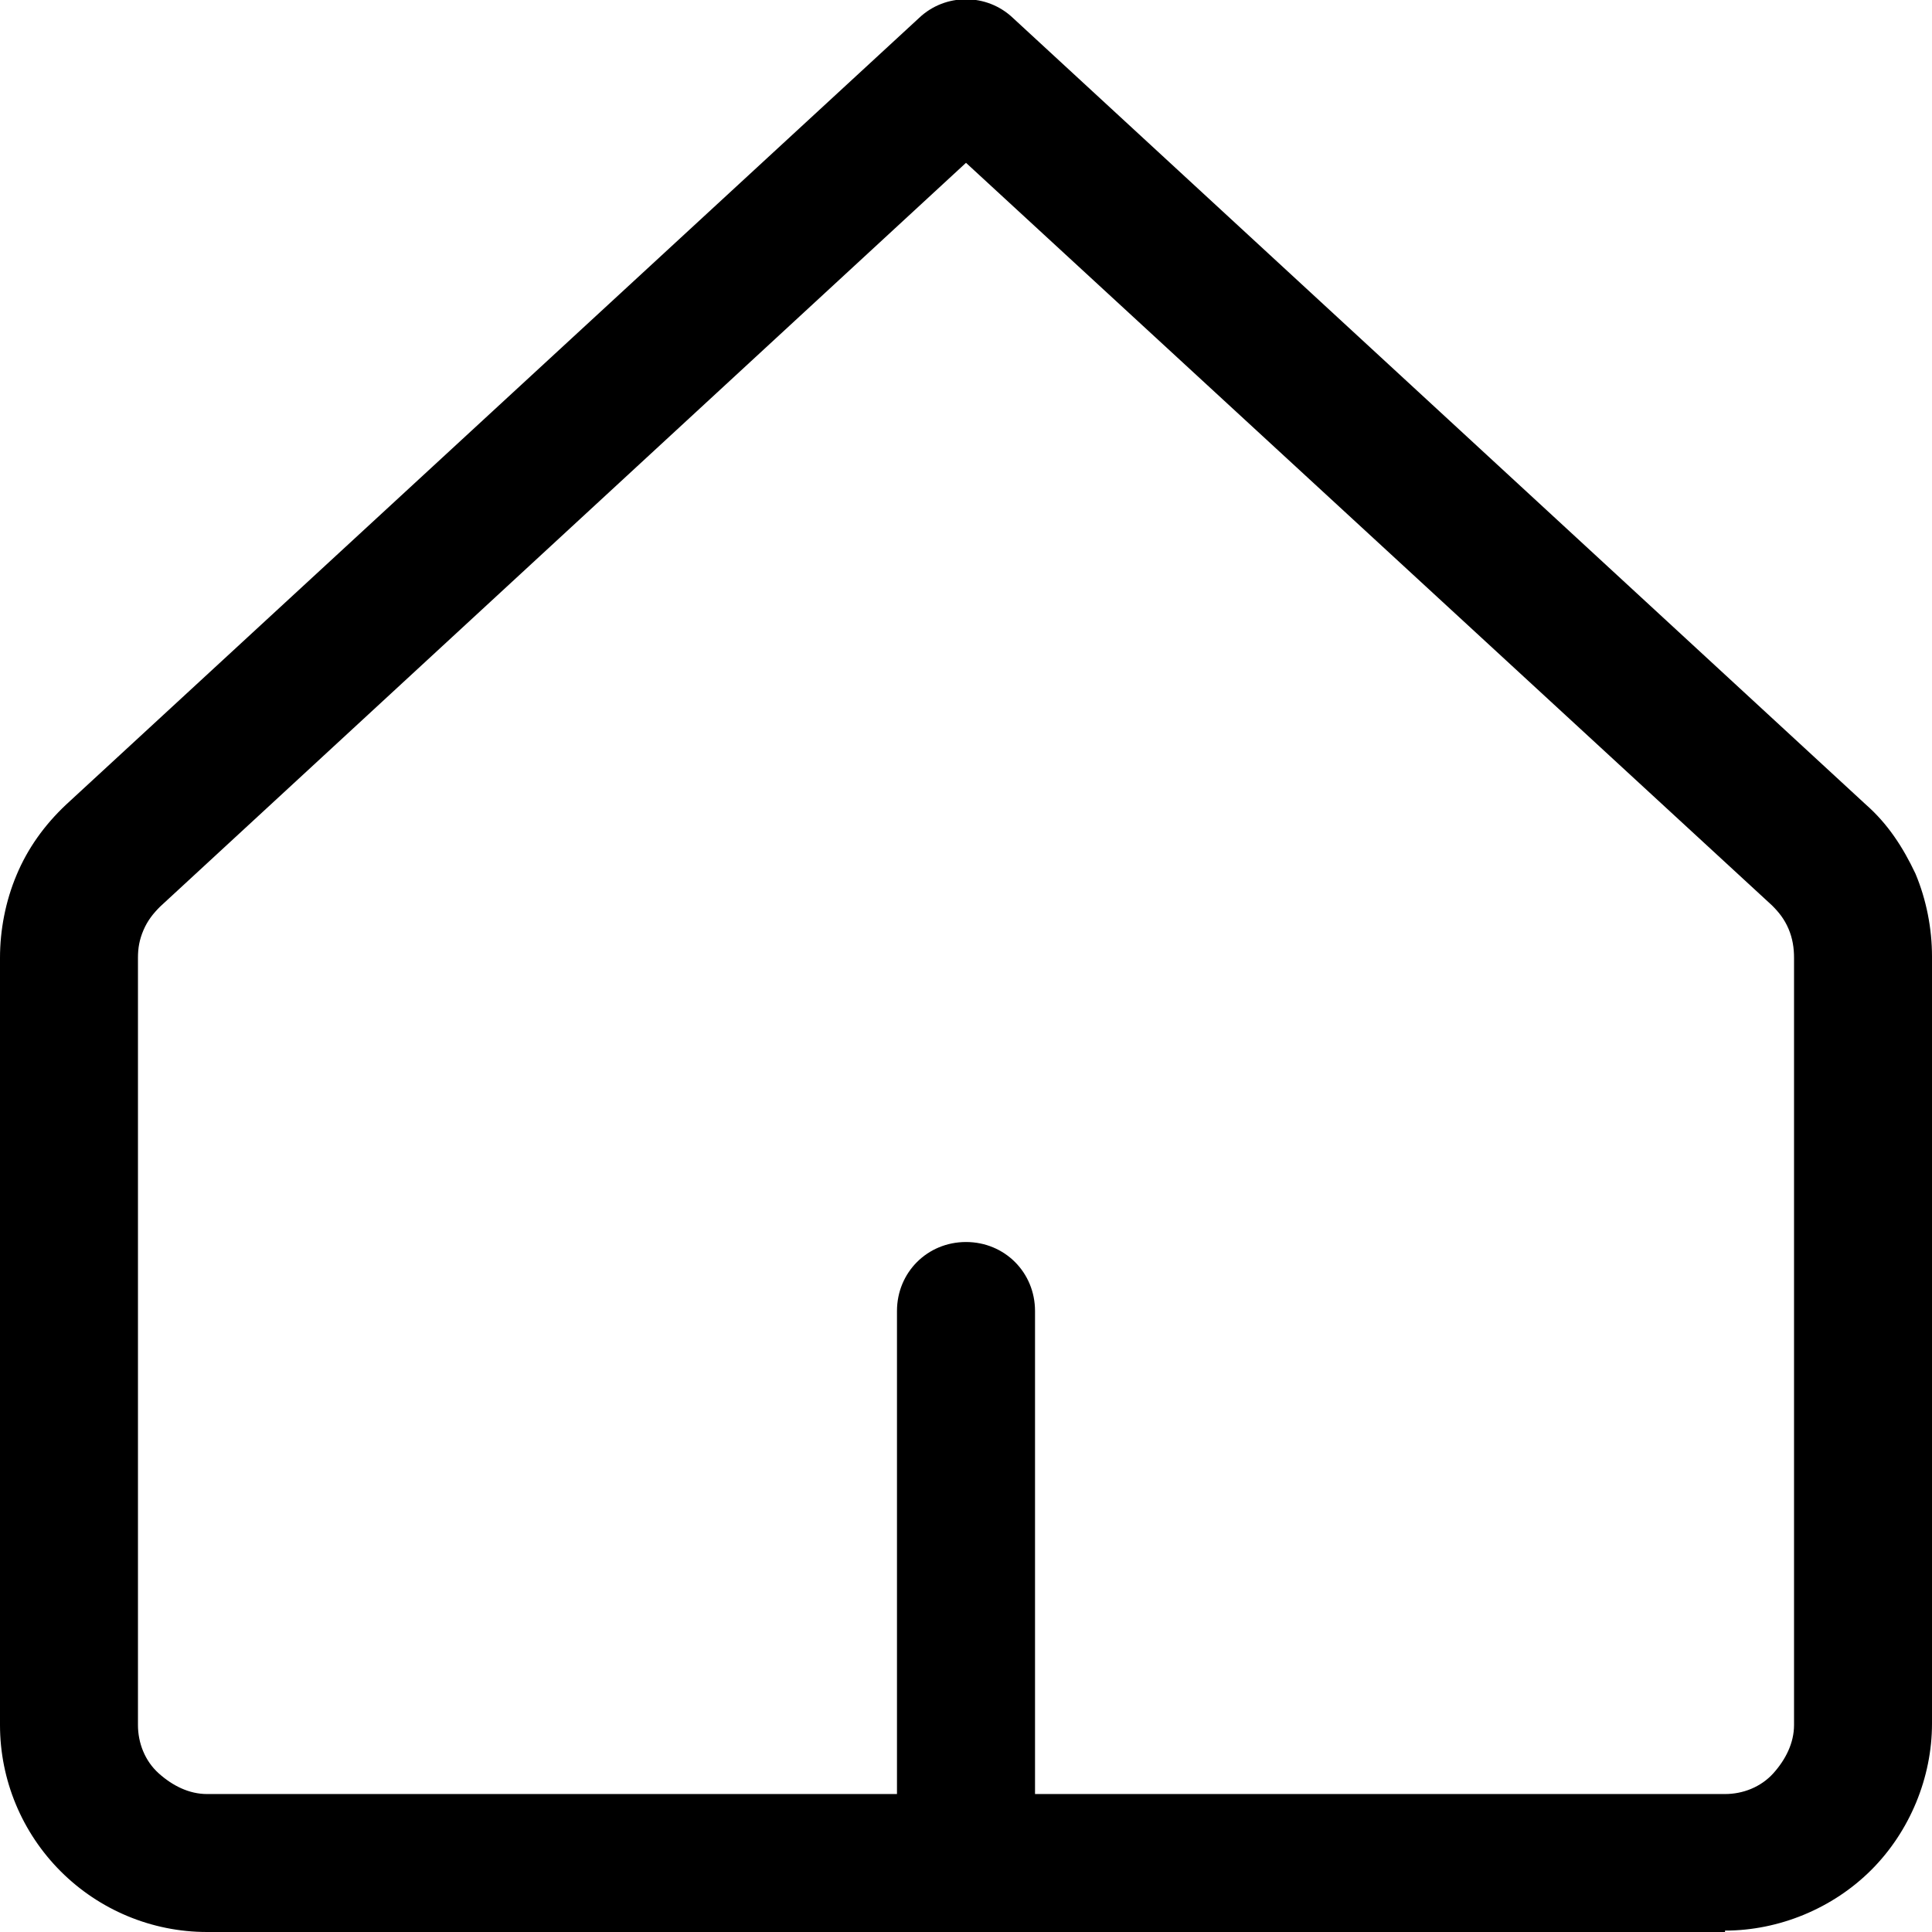 <svg width="22" height="22" viewBox="0 0 22 22" fill="none" xmlns="http://www.w3.org/2000/svg">
<path d="M19.643 22H2.357C1.729 22 1.131 21.749 0.691 21.309C0.251 20.869 0 20.271 0 19.643V10.906C0 10.591 0.063 10.261 0.189 9.963C0.314 9.664 0.503 9.397 0.754 9.161L10.466 0.204C10.764 -0.079 11.236 -0.079 11.534 0.204L21.246 9.161C21.497 9.381 21.67 9.649 21.811 9.947C21.937 10.246 22 10.576 22 10.89V19.627C22 20.24 21.749 20.853 21.309 21.293C20.869 21.733 20.256 21.984 19.643 21.984V22ZM11.786 20.429H19.643C19.847 20.429 20.051 20.35 20.193 20.193C20.334 20.036 20.429 19.847 20.429 19.643V10.906C20.429 10.796 20.413 10.686 20.366 10.576C20.319 10.466 20.256 10.387 20.177 10.309L11 1.854L1.823 10.324C1.744 10.403 1.681 10.482 1.634 10.591C1.587 10.701 1.571 10.796 1.571 10.906V19.643C1.571 19.847 1.65 20.052 1.807 20.193C1.964 20.334 2.153 20.429 2.357 20.429H10.214V14.929C10.214 14.489 10.56 14.143 11 14.143C11.44 14.143 11.786 14.489 11.786 14.929V20.429Z" fill="black"/>
</svg>
